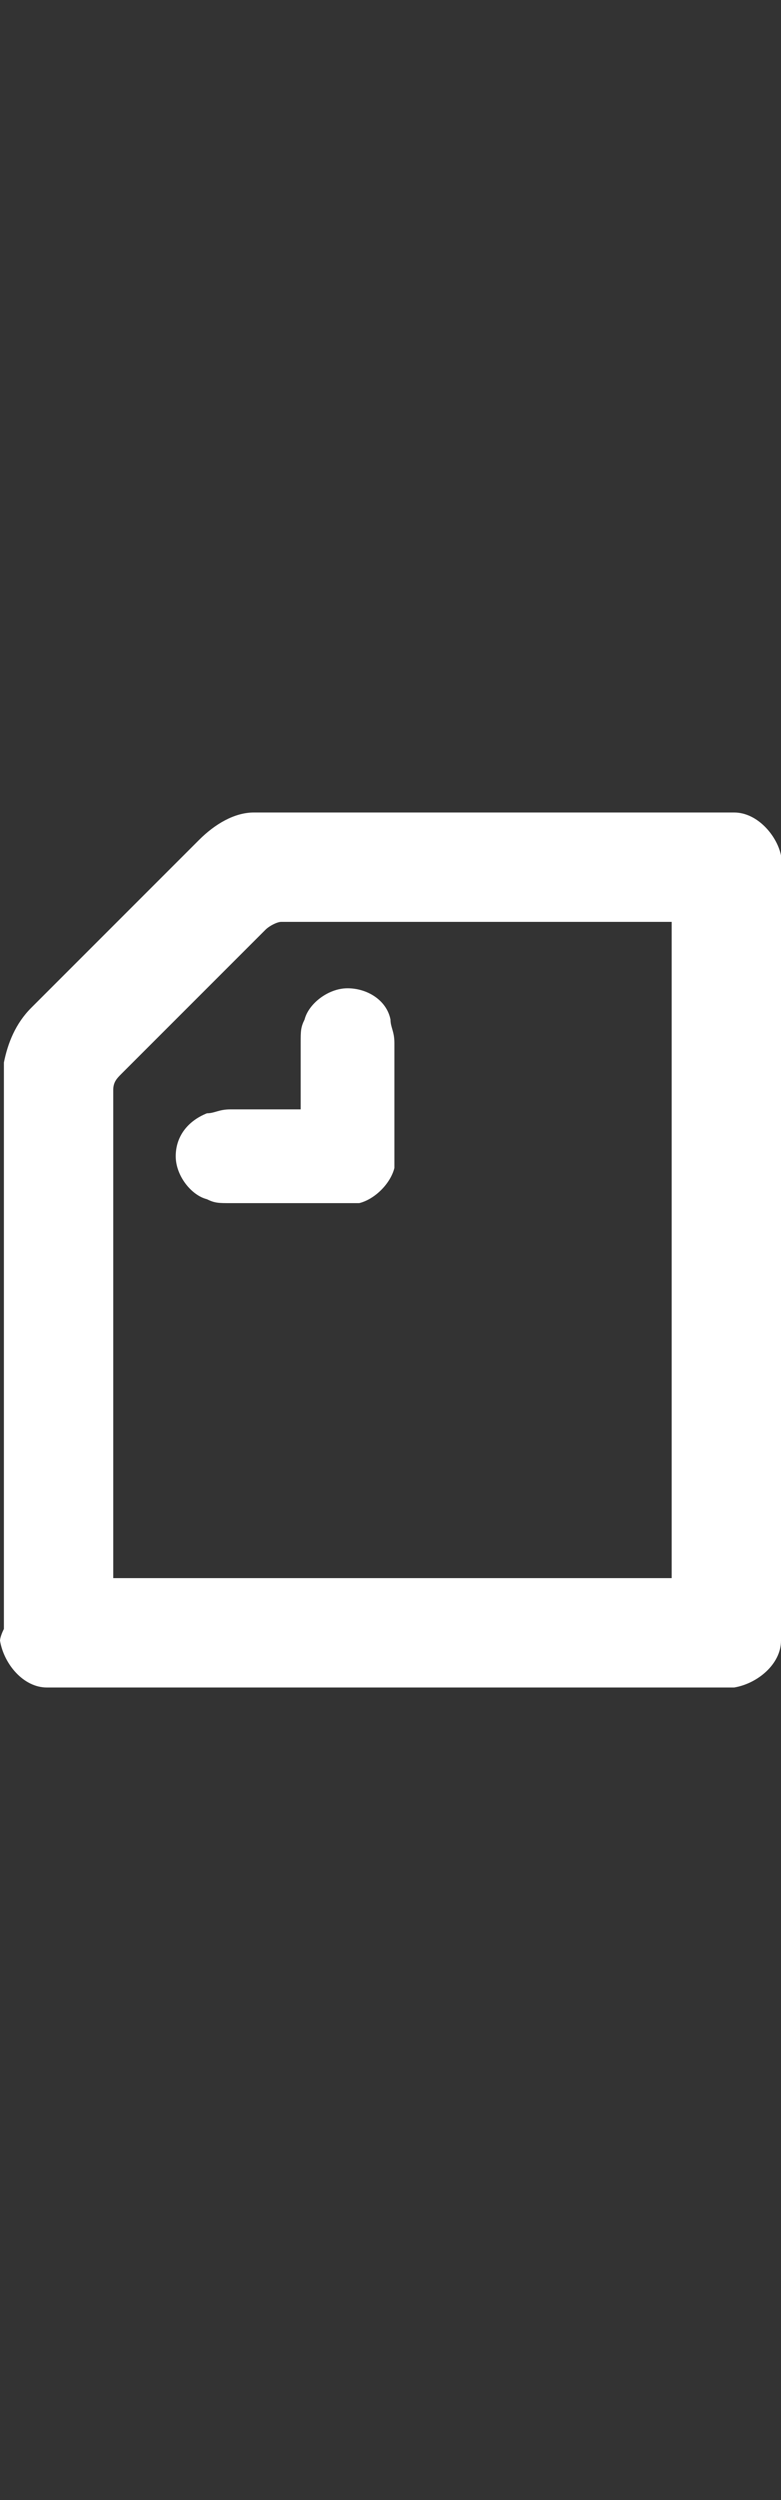 <?xml version="1.0" encoding="utf-8"?>
<!-- Generator: Adobe Illustrator 25.4.1, SVG Export Plug-In . SVG Version: 6.00 Build 0)  -->
<svg version="1.1" id="レイヤー_1" xmlns="http://www.w3.org/2000/svg" xmlns:xlink="http://www.w3.org/1999/xlink" x="0px"
	 y="0px" viewBox="0 0 20 64" style="enable-background:new 0 0 20 64;" xml:space="preserve">
<rect x="0" y="0" width="20" height="64" fill="#333333" stroke="none"/>
<style type="text/css">
	.st0{fill-rule:evenodd;clip-rule:evenodd;fill:#FFFFFF;}
</style>
<desc>Created with Sketch.</desc>
<g id="white_x2F_logo_x5F_symbol">
	<path id="Shape" class="st0" d="M7.7,28.4v-1.7c0-0.3,0-0.4,0.1-0.6c0.1-0.4,0.6-0.8,1.1-0.8c0.5,0,1,0.3,1.1,0.8
		c0,0.2,0.1,0.3,0.1,0.6v2.7c0,0.2,0,0.3,0,0.5c-0.1,0.4-0.5,0.8-0.9,0.9c-0.1,0-0.3,0-0.5,0H5.9c-0.3,0-0.4,0-0.6-0.1
		c-0.4-0.1-0.8-0.6-0.8-1.1c0-0.5,0.3-0.9,0.8-1.1c0.2,0,0.3-0.1,0.6-0.1H7.7z M17.1,40.4H2.9V27.9c0-0.2,0.1-0.3,0.2-0.4l3.7-3.7
		c0.1-0.1,0.3-0.2,0.4-0.2h10V40.4z M18.8,20.8c-0.1,0-0.2,0-0.4,0H6.8c-0.1,0-0.3,0-0.3,0c-0.5,0-1,0.3-1.4,0.7l-4.3,4.3
		c-0.4,0.4-0.6,0.9-0.7,1.4c0,0.1,0,0.2,0,0.3v14.2C0,41.9,0,42,0,42c0.1,0.6,0.6,1.2,1.2,1.2c0.1,0,0.2,0,0.4,0h16.8
		c0.2,0,0.3,0,0.4,0c0.6-0.1,1.2-0.6,1.2-1.2c0-0.1,0-0.2,0-0.4V22.3c0-0.2,0-0.3,0-0.4C19.9,21.4,19.4,20.8,18.8,20.8z"/>
</g>
</svg>
